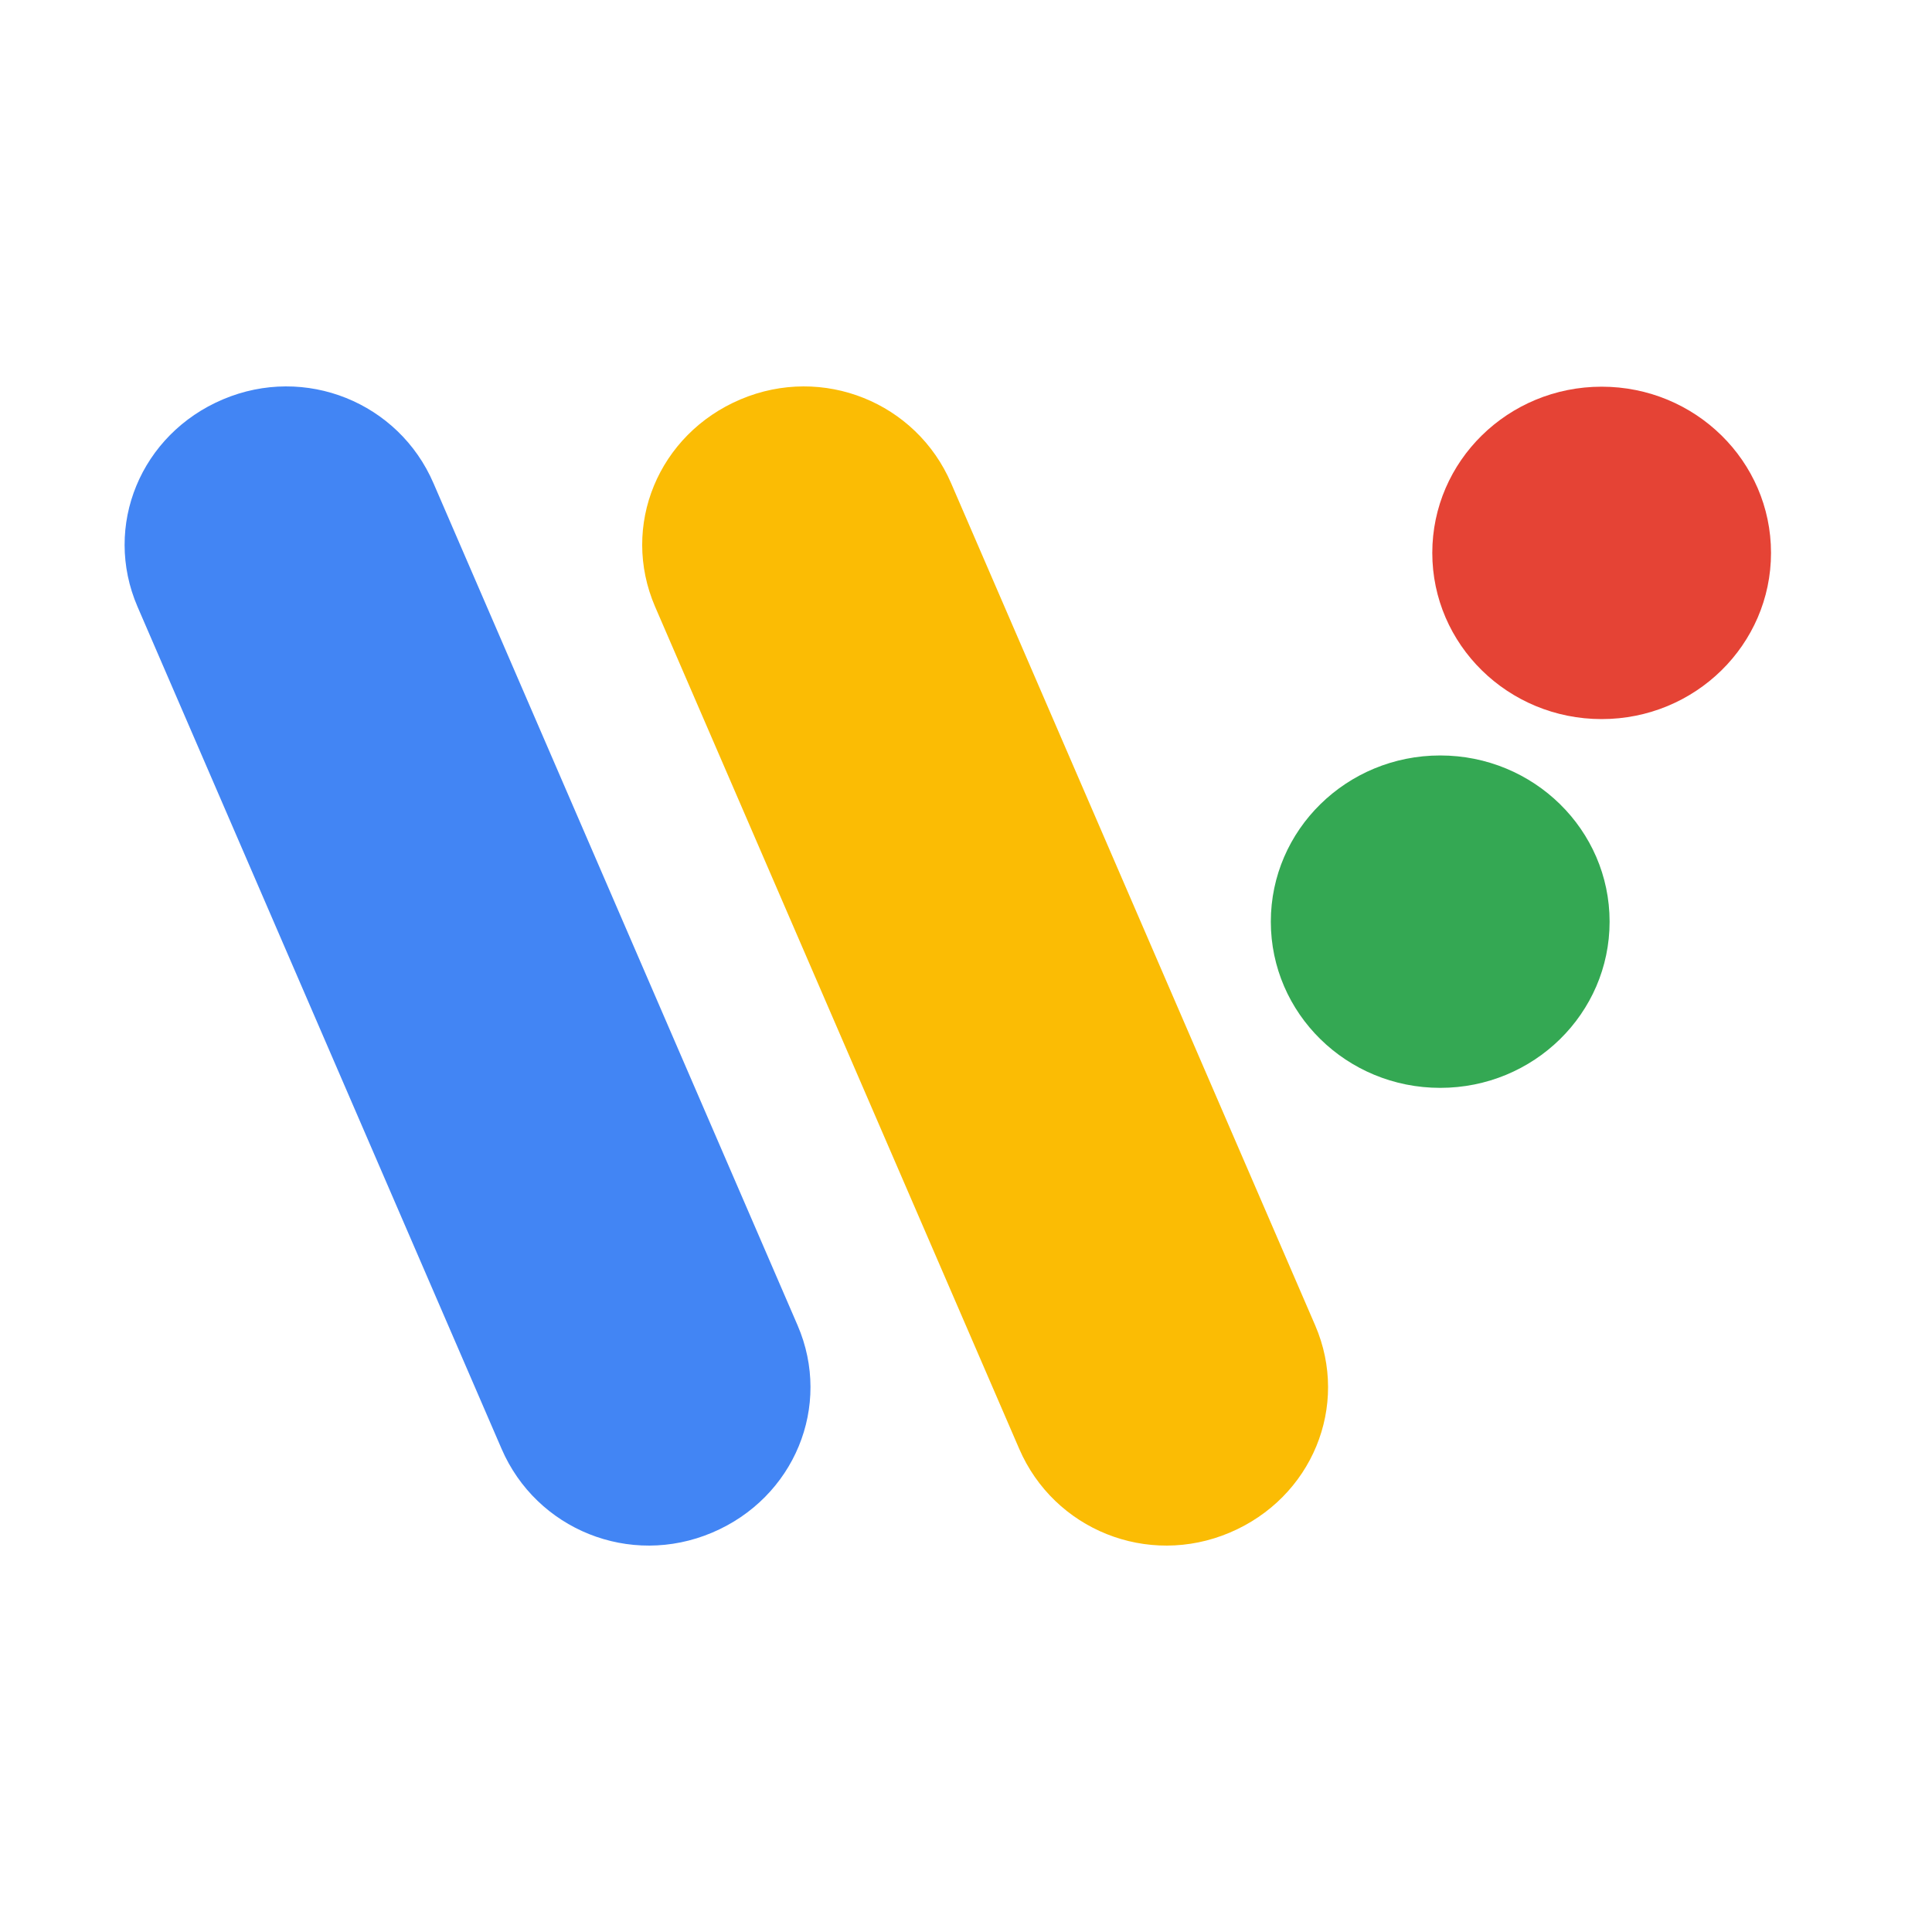 <svg width="40" height="40" viewBox="0 0 40 40" fill="none" xmlns="http://www.w3.org/2000/svg">
<path d="M4.617 8.268C6.321 7.547 8.254 8.333 8.975 10.005L16.513 27.439C17.234 29.11 16.447 31.011 14.743 31.732C13.039 32.453 11.105 31.667 10.384 29.995L2.847 12.561C2.126 10.889 2.913 8.989 4.617 8.268Z" fill="#4285F4"/>
<path d="M15.333 8.268C17.037 7.547 18.971 8.333 19.692 10.005L27.229 27.439C27.95 29.11 27.163 31.011 25.459 31.732C23.755 32.453 21.822 31.667 21.101 29.995L13.563 12.561C12.842 10.889 13.629 8.989 15.333 8.268Z" fill="#FBBC04"/>
<path d="M33.161 14.888C35.097 14.888 36.667 13.347 36.667 11.447C36.667 9.546 35.097 8.006 33.161 8.006C31.224 8.006 29.654 9.546 29.654 11.447C29.654 13.347 31.224 14.888 33.161 14.888Z" fill="#E54335"/>
<path d="M29.818 22.523C31.755 22.523 33.325 20.983 33.325 19.082C33.325 17.182 31.755 15.641 29.818 15.641C27.881 15.641 26.311 17.182 26.311 19.082C26.311 20.983 27.881 22.523 29.818 22.523Z" fill="#34A853"/>
</svg>
